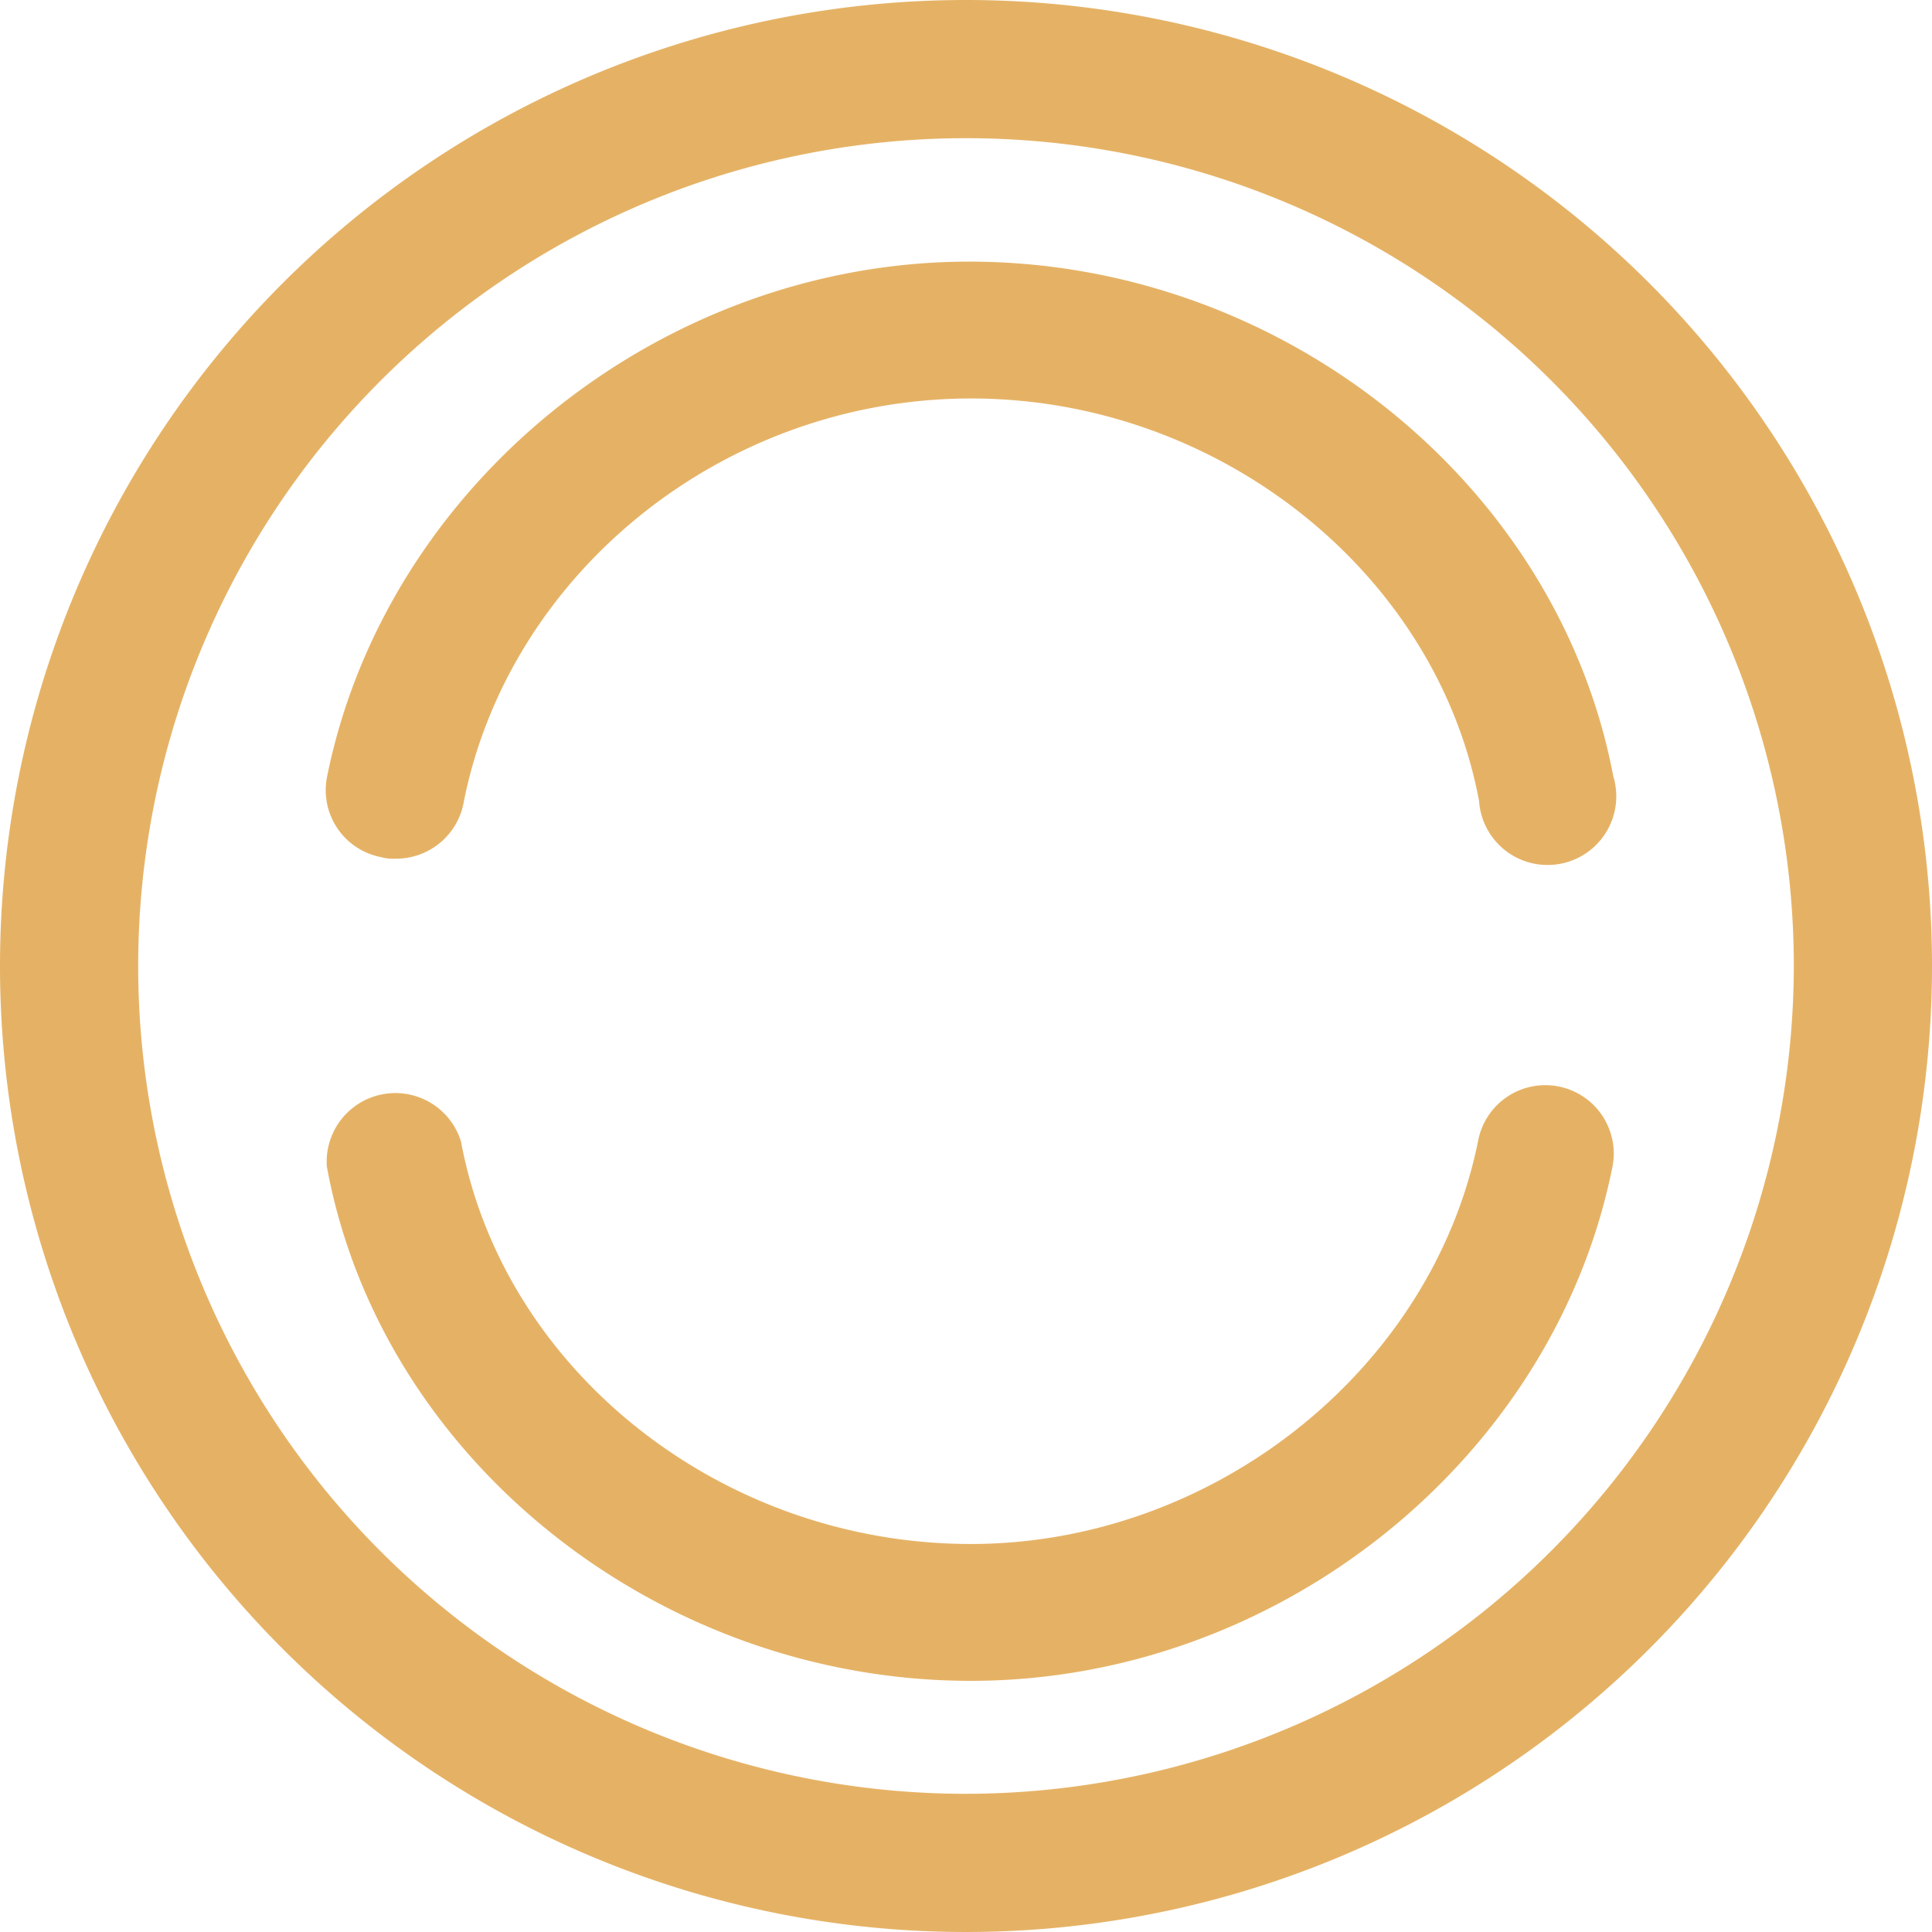 <svg id="icon-gaz" xmlns="http://www.w3.org/2000/svg" viewBox="0 0 72 72"><defs><style>.cls-1{fill:#e5b265;}</style></defs><title>icon-gaz-lt</title><path class="cls-1" d="M72,36A36,36,0,1,1,36,0,36,36,0,0,1,72,36Zm-5.15,0A30.85,30.85,0,1,0,36,66.85,30.89,30.89,0,0,0,66.85,36Z"/><path class="cls-1" d="M36.18,62.64c-11.64,0-22-8.25-24-19.17a2.56,2.56,0,0,1,5-.93c1.59,8.55,9.72,15,19,15,9,0,17.16-6.45,18.9-15a2.55,2.55,0,1,1,5,1C57.87,54.42,47.61,62.64,36.18,62.64Z"/><path class="cls-1" d="M14.73,32a1.66,1.66,0,0,1-.54-.06,2.54,2.54,0,0,1-2-3C14.4,18,24.69,9.75,36.12,9.75c11.64,0,21.93,8.25,24,19.17a2.56,2.56,0,1,1-5,.93c-1.59-8.52-9.72-15-18.93-15s-17.19,6.48-18.9,15A2.56,2.56,0,0,1,14.73,32Z"/></svg>